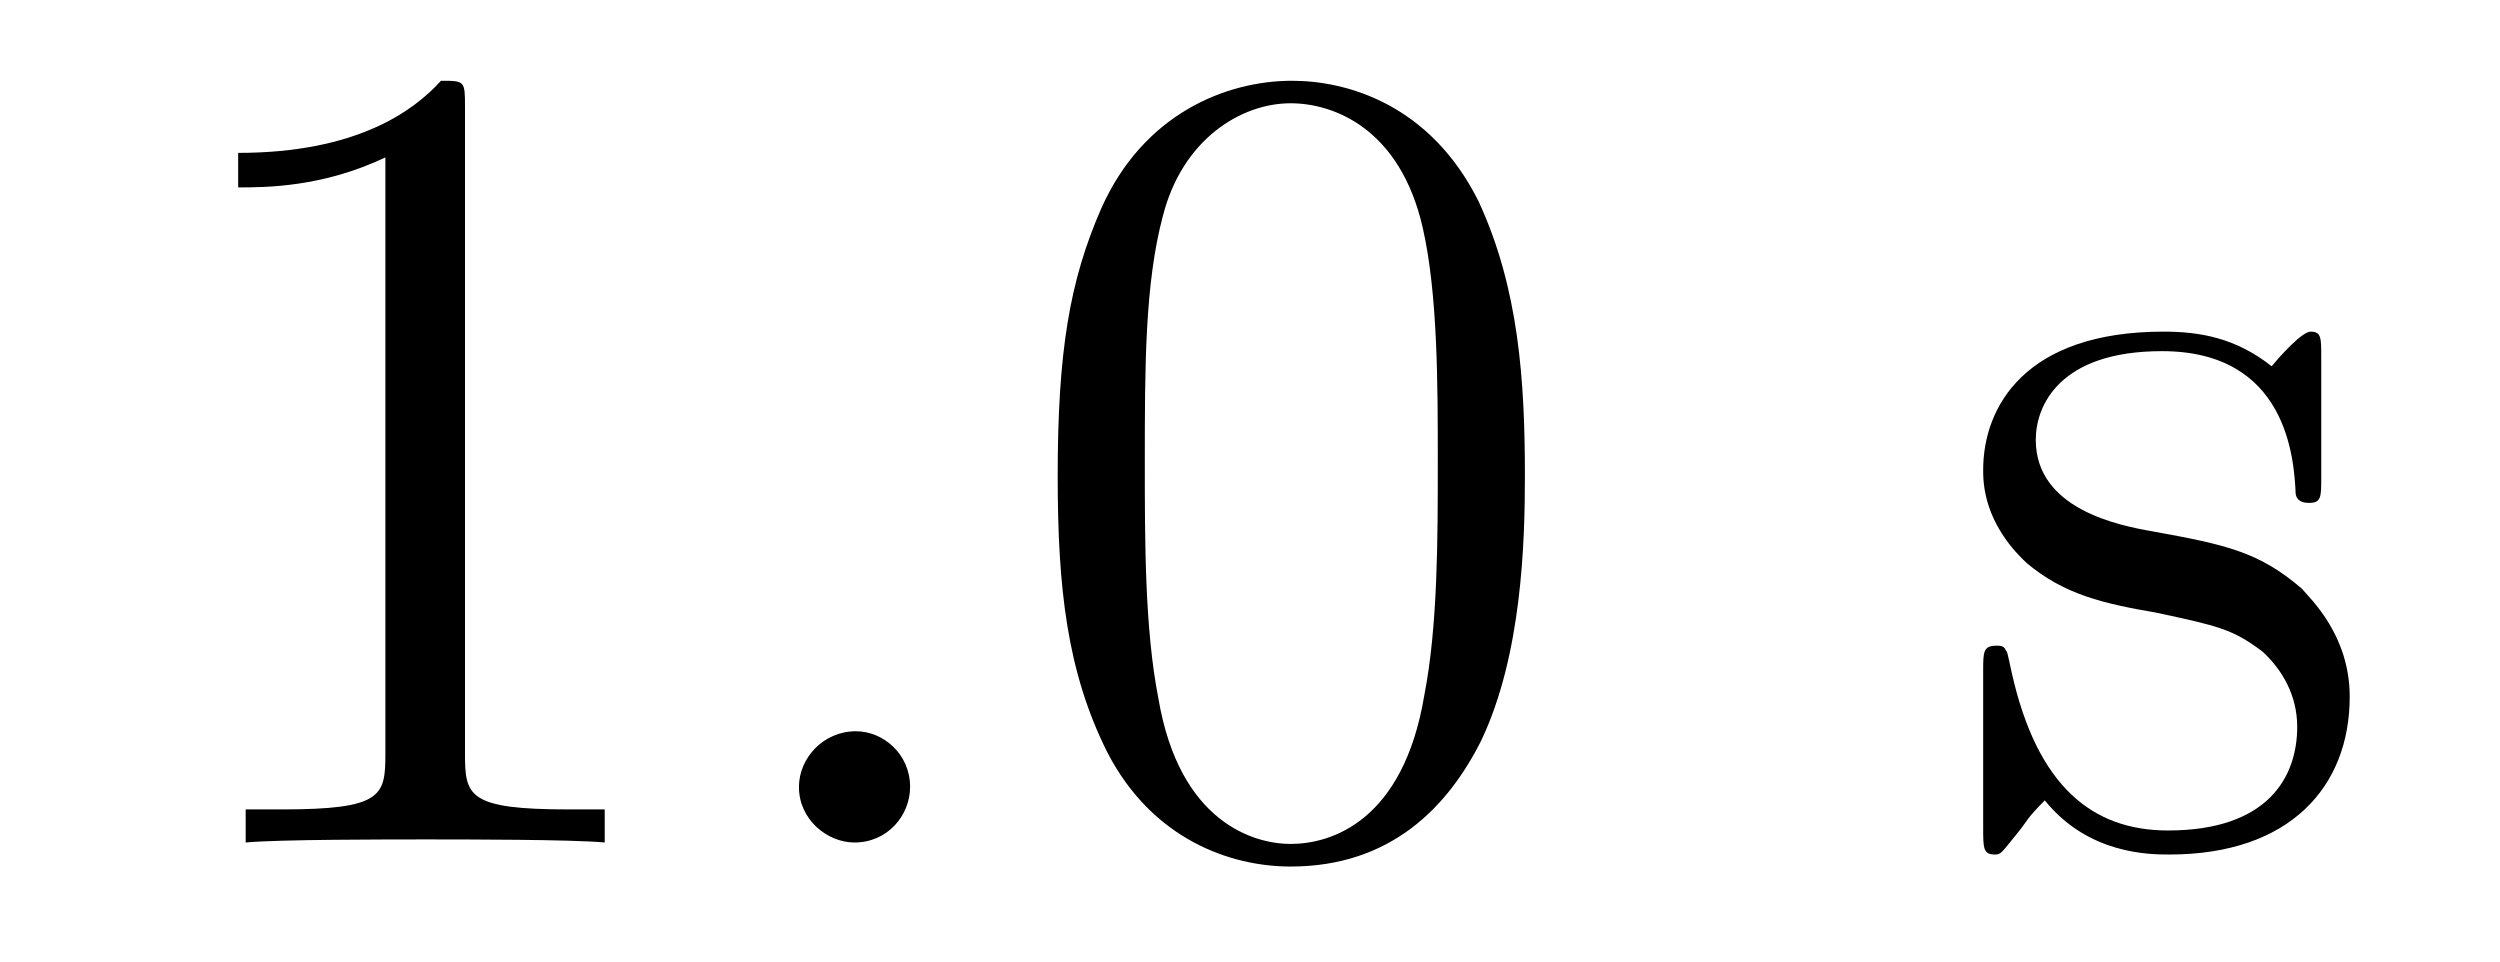 <?xml version='1.0'?>
<!-- This file was generated by dvisvgm 1.9.2 -->
<svg height='10pt' version='1.1' viewBox='0 -10 26 10' width='26pt' xmlns='http://www.w3.org/2000/svg' xmlns:xlink='http://www.w3.org/1999/xlink'>
<g id='page1'>
<g transform='matrix(1 0 0 1 -127 653)'>
<path d='M131.836 -661.879C131.836 -662.16 131.836 -662.16 131.586 -662.16C131.305 -661.848 130.711 -661.41 129.477 -661.41V-661.051C129.758 -661.051 130.352 -661.051 131.008 -661.363V-655.16C131.008 -654.723 130.977 -654.582 129.93 -654.582H129.555V-654.238C129.883 -654.27 131.039 -654.27 131.43 -654.27C131.82 -654.27 132.961 -654.27 133.289 -654.238V-654.582H132.914C131.867 -654.582 131.836 -654.723 131.836 -655.16V-661.879ZM134.277 -654.238' fill-rule='evenodd'/>
<path d='M136.465 -654.816C136.465 -655.16 136.184 -655.395 135.902 -655.395C135.559 -655.395 135.309 -655.113 135.309 -654.816C135.309 -654.473 135.606 -654.238 135.887 -654.238C136.23 -654.238 136.465 -654.519 136.465 -654.816ZM137.516 -654.238' fill-rule='evenodd'/>
<path d='M142.859 -658.051C142.859 -659.035 142.797 -660.004 142.375 -660.91C141.875 -661.91 141.016 -662.16 140.438 -662.16C139.75 -662.16 138.891 -661.816 138.453 -660.832C138.125 -660.082 138 -659.348 138 -658.051C138 -656.895 138.094 -656.019 138.516 -655.176C138.984 -654.27 139.797 -653.988 140.422 -653.988C141.469 -653.988 142.062 -654.613 142.406 -655.301C142.828 -656.191 142.859 -657.363 142.859 -658.051ZM140.422 -654.223C140.047 -654.223 139.266 -654.441 139.047 -655.738C138.906 -656.457 138.906 -657.363 138.906 -658.191C138.906 -659.176 138.906 -660.051 139.094 -660.754C139.297 -661.551 139.906 -661.926 140.422 -661.926C140.875 -661.926 141.563 -661.66 141.797 -660.629C141.953 -659.941 141.953 -659.004 141.953 -658.191C141.953 -657.395 141.953 -656.488 141.813 -655.77C141.594 -654.457 140.844 -654.223 140.422 -654.223ZM143.394 -654.238' fill-rule='evenodd'/>
<path d='M151.141 -659.285C151.141 -659.488 151.141 -659.551 151.031 -659.551C150.938 -659.551 150.703 -659.285 150.625 -659.191C150.25 -659.488 149.875 -659.551 149.5 -659.551C148.062 -659.551 147.625 -658.77 147.625 -658.113C147.625 -657.988 147.625 -657.566 148.078 -657.144C148.469 -656.816 148.875 -656.723 149.422 -656.629C150.078 -656.488 150.219 -656.457 150.531 -656.223C150.734 -656.035 150.891 -655.77 150.891 -655.441C150.891 -654.926 150.594 -654.363 149.547 -654.363C148.766 -654.363 148.188 -654.816 147.922 -656.004C147.875 -656.223 147.875 -656.223 147.859 -656.238C147.844 -656.285 147.797 -656.285 147.766 -656.285C147.625 -656.285 147.625 -656.223 147.625 -656.019V-654.395C147.625 -654.176 147.625 -654.113 147.75 -654.113C147.813 -654.113 147.813 -654.129 148.016 -654.379C148.078 -654.457 148.078 -654.488 148.266 -654.676C148.719 -654.113 149.359 -654.113 149.562 -654.113C150.813 -654.113 151.437 -654.816 151.437 -655.754C151.437 -656.394 151.031 -656.769 150.938 -656.879C150.5 -657.254 150.172 -657.332 149.391 -657.473C149.031 -657.535 148.172 -657.707 148.172 -658.426C148.172 -658.785 148.422 -659.348 149.484 -659.348C150.781 -659.348 150.859 -658.238 150.875 -657.863C150.891 -657.77 150.984 -657.77 151.016 -657.77C151.141 -657.77 151.141 -657.832 151.141 -658.035V-659.285ZM151.793 -654.238' fill-rule='evenodd'/>
</g>
</g>
</svg>
